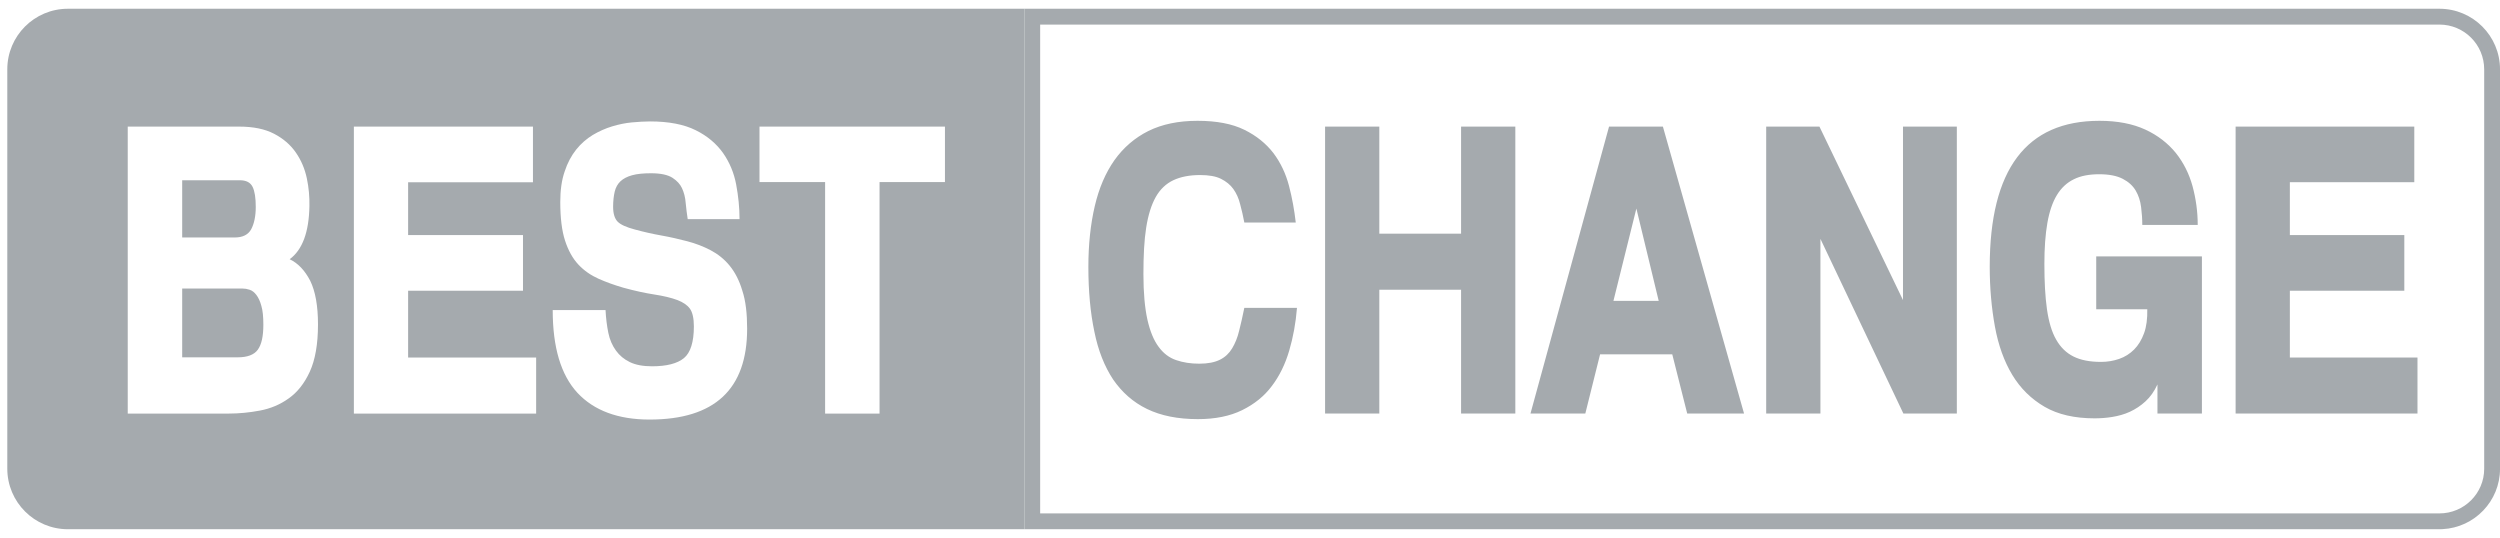 <?xml version="1.0" encoding="UTF-8"?> <svg xmlns="http://www.w3.org/2000/svg" width="158" height="34" viewBox="0 0 158 34" fill="none"><path d="M157.001 29.628V4.384C157.001 2.819 155.735 1.553 154.17 1.553H65.738V32.447H154.17V33.447H64.738V0.553H154.17C156.287 0.553 158.001 2.267 158.001 4.384V29.628C158.001 31.667 156.393 33.34 154.367 33.442L154.17 33.447V32.447C155.737 32.447 157.001 31.178 157.001 29.628Z" fill="#A5AAAE"></path><path d="M64.737 33.447H4.292C2.175 33.447 0.461 31.733 0.461 29.615V4.384C0.461 2.267 2.175 0.553 4.292 0.553H64.737V33.447ZM41.081 7.674C40.741 7.674 40.349 7.699 39.934 7.736C39.518 7.774 39.101 7.862 38.685 7.988C38.27 8.114 37.867 8.291 37.464 8.53C37.073 8.77 36.719 9.073 36.417 9.451C36.115 9.829 35.863 10.295 35.687 10.837C35.498 11.379 35.409 12.022 35.409 12.766C35.409 13.774 35.51 14.592 35.712 15.21C35.913 15.827 36.19 16.332 36.556 16.723C36.921 17.113 37.35 17.403 37.829 17.617C38.308 17.831 38.837 18.021 39.404 18.185C40.135 18.386 40.79 18.525 41.357 18.613C41.925 18.701 42.417 18.815 42.82 18.966C43.173 19.104 43.438 19.281 43.602 19.508C43.765 19.735 43.853 20.113 43.853 20.63C43.853 21.613 43.639 22.294 43.223 22.634C42.807 22.974 42.139 23.15 41.207 23.15C40.64 23.15 40.173 23.062 39.808 22.886C39.442 22.709 39.153 22.469 38.926 22.154C38.699 21.839 38.535 21.474 38.446 21.033C38.358 20.605 38.296 20.113 38.27 19.597H34.931C34.931 21.953 35.447 23.692 36.493 24.826C37.539 25.948 39.064 26.516 41.056 26.516C45.164 26.515 47.219 24.6 47.219 20.781C47.219 19.824 47.13 19.017 46.916 18.374C46.727 17.731 46.45 17.202 46.109 16.786C45.769 16.37 45.366 16.055 44.912 15.815C44.458 15.576 43.967 15.387 43.438 15.248C42.908 15.109 42.366 14.984 41.799 14.883C41.232 14.782 40.677 14.656 40.123 14.505C39.594 14.366 39.228 14.202 39.039 14.013C38.85 13.824 38.749 13.508 38.749 13.067C38.749 12.702 38.787 12.375 38.85 12.11C38.913 11.846 39.039 11.619 39.216 11.455C39.392 11.291 39.631 11.164 39.946 11.076C40.261 10.988 40.665 10.95 41.144 10.95C41.761 10.95 42.215 11.051 42.505 11.24C42.795 11.429 42.983 11.643 43.097 11.883C43.223 12.147 43.312 12.475 43.337 12.841C43.375 13.206 43.413 13.547 43.463 13.85H46.739C46.739 13.131 46.664 12.4 46.525 11.656C46.387 10.925 46.109 10.257 45.693 9.665C45.278 9.085 44.71 8.594 43.967 8.229C43.236 7.863 42.266 7.674 41.081 7.674ZM8.073 8.001V26.138H14.463C15.106 26.138 15.761 26.074 16.429 25.948C17.097 25.822 17.702 25.57 18.244 25.18C18.786 24.802 19.24 24.234 19.58 23.49C19.92 22.747 20.097 21.751 20.097 20.504C20.097 19.332 19.932 18.411 19.605 17.743C19.264 17.088 18.836 16.635 18.307 16.383C19.113 15.79 19.529 14.668 19.555 13.018C19.567 12.45 19.517 11.858 19.391 11.266C19.265 10.673 19.038 10.131 18.697 9.64C18.357 9.148 17.903 8.758 17.323 8.455C16.744 8.153 16.013 8.001 15.105 8.001H8.073ZM22.365 8.001V26.138H33.884V22.596H25.793V18.374H33.053V14.857H25.793V11.518H33.683V8.001H22.365ZM48 8.001V11.505H52.147V26.138H55.587V11.505H59.721V8.001H48ZM15.32 18.235C15.471 18.235 15.622 18.26 15.773 18.311C15.937 18.361 16.076 18.475 16.202 18.639C16.328 18.802 16.442 19.042 16.518 19.332C16.606 19.622 16.644 20.026 16.644 20.529C16.643 21.26 16.529 21.777 16.29 22.105C16.063 22.419 15.635 22.583 15.03 22.583H11.514V18.235H15.32ZM15.156 11.392C15.559 11.392 15.824 11.53 15.963 11.808C16.101 12.085 16.164 12.513 16.164 13.08C16.164 13.66 16.063 14.139 15.874 14.492C15.685 14.832 15.345 15.009 14.828 15.009H11.514V11.392H15.156Z" fill="#A5AAAE"></path><path d="M81.968 19.469C81.892 20.414 81.729 21.309 81.477 22.166C81.224 23.023 80.859 23.767 80.38 24.397C79.901 25.04 79.271 25.544 78.502 25.922C77.733 26.3 76.801 26.489 75.704 26.489C74.444 26.489 73.373 26.275 72.49 25.846C71.608 25.418 70.903 24.788 70.348 23.981C69.806 23.162 69.403 22.154 69.163 20.956C68.911 19.759 68.785 18.398 68.785 16.86C68.785 15.449 68.924 14.163 69.189 13.029C69.453 11.895 69.869 10.924 70.436 10.118C71.003 9.324 71.722 8.706 72.579 8.278C73.448 7.849 74.482 7.635 75.679 7.635C76.889 7.635 77.872 7.824 78.641 8.202C79.41 8.58 80.014 9.072 80.481 9.676C80.935 10.281 81.262 10.975 81.464 11.743C81.666 12.512 81.804 13.294 81.892 14.062H78.641C78.565 13.659 78.477 13.268 78.376 12.903C78.288 12.537 78.137 12.21 77.948 11.945C77.759 11.68 77.494 11.466 77.166 11.302C76.839 11.138 76.397 11.063 75.843 11.063C75.175 11.063 74.608 11.176 74.154 11.39C73.7 11.605 73.322 11.958 73.045 12.449C72.768 12.941 72.566 13.583 72.44 14.377C72.314 15.171 72.264 16.154 72.264 17.327C72.264 18.511 72.352 19.456 72.516 20.2C72.68 20.931 72.919 21.511 73.222 21.914C73.524 22.33 73.889 22.607 74.331 22.759C74.772 22.91 75.251 22.985 75.793 22.985C76.347 22.985 76.775 22.897 77.103 22.733C77.431 22.57 77.683 22.33 77.872 22.015C78.061 21.7 78.212 21.334 78.313 20.906C78.427 20.477 78.527 19.998 78.641 19.456H81.968V19.469ZM95.769 26.136H92.34V18.31H87.173V26.136H83.745V8H87.173V14.768H92.34V8H95.769V26.136ZM110.224 26.136H106.632L105.687 22.393H101.125L100.192 26.136H96.726L101.692 8H105.095L110.224 26.136ZM104.83 19.015L103.419 13.18L101.969 19.015H104.83ZM120.294 26.136L115.051 15.096V26.136H111.623V8H114.988L120.269 18.965V8H123.672V26.136H120.294ZM139.136 26.136H136.351V24.296C136.149 24.737 135.897 25.09 135.594 25.367C135.292 25.645 134.964 25.859 134.611 26.023C134.258 26.187 133.88 26.287 133.502 26.35C133.124 26.413 132.746 26.439 132.381 26.439C131.12 26.439 130.062 26.199 129.217 25.708C128.373 25.216 127.692 24.548 127.175 23.691C126.659 22.834 126.293 21.813 126.079 20.641C125.865 19.469 125.751 18.209 125.751 16.86C125.751 10.71 128.058 7.635 132.683 7.635C133.83 7.635 134.788 7.824 135.582 8.189C136.376 8.555 137.018 9.059 137.51 9.664C138.002 10.281 138.354 10.987 138.569 11.769C138.783 12.563 138.896 13.382 138.896 14.214H135.393C135.393 13.848 135.367 13.47 135.317 13.079C135.267 12.689 135.153 12.348 134.977 12.046C134.8 11.743 134.523 11.491 134.158 11.302C133.792 11.113 133.301 11.012 132.67 11.012C132.04 11.012 131.498 11.113 131.07 11.328C130.629 11.542 130.276 11.869 129.999 12.323C129.721 12.777 129.52 13.369 129.394 14.088C129.268 14.806 129.205 15.676 129.205 16.684C129.205 17.793 129.255 18.751 129.368 19.545C129.482 20.339 129.671 20.982 129.948 21.46C130.225 21.952 130.591 22.305 131.045 22.532C131.498 22.759 132.078 22.872 132.784 22.872C133.187 22.872 133.565 22.809 133.931 22.683C134.296 22.557 134.611 22.355 134.876 22.09C135.141 21.826 135.355 21.473 135.506 21.057C135.657 20.641 135.72 20.137 135.708 19.545H132.481V16.205H139.161V26.136H139.136ZM152.785 26.136H141.291V8H152.583V11.517H144.719V14.856H151.953V18.373H144.719V22.595H152.785V26.136Z" fill="#A5AAAE"></path></svg> 
